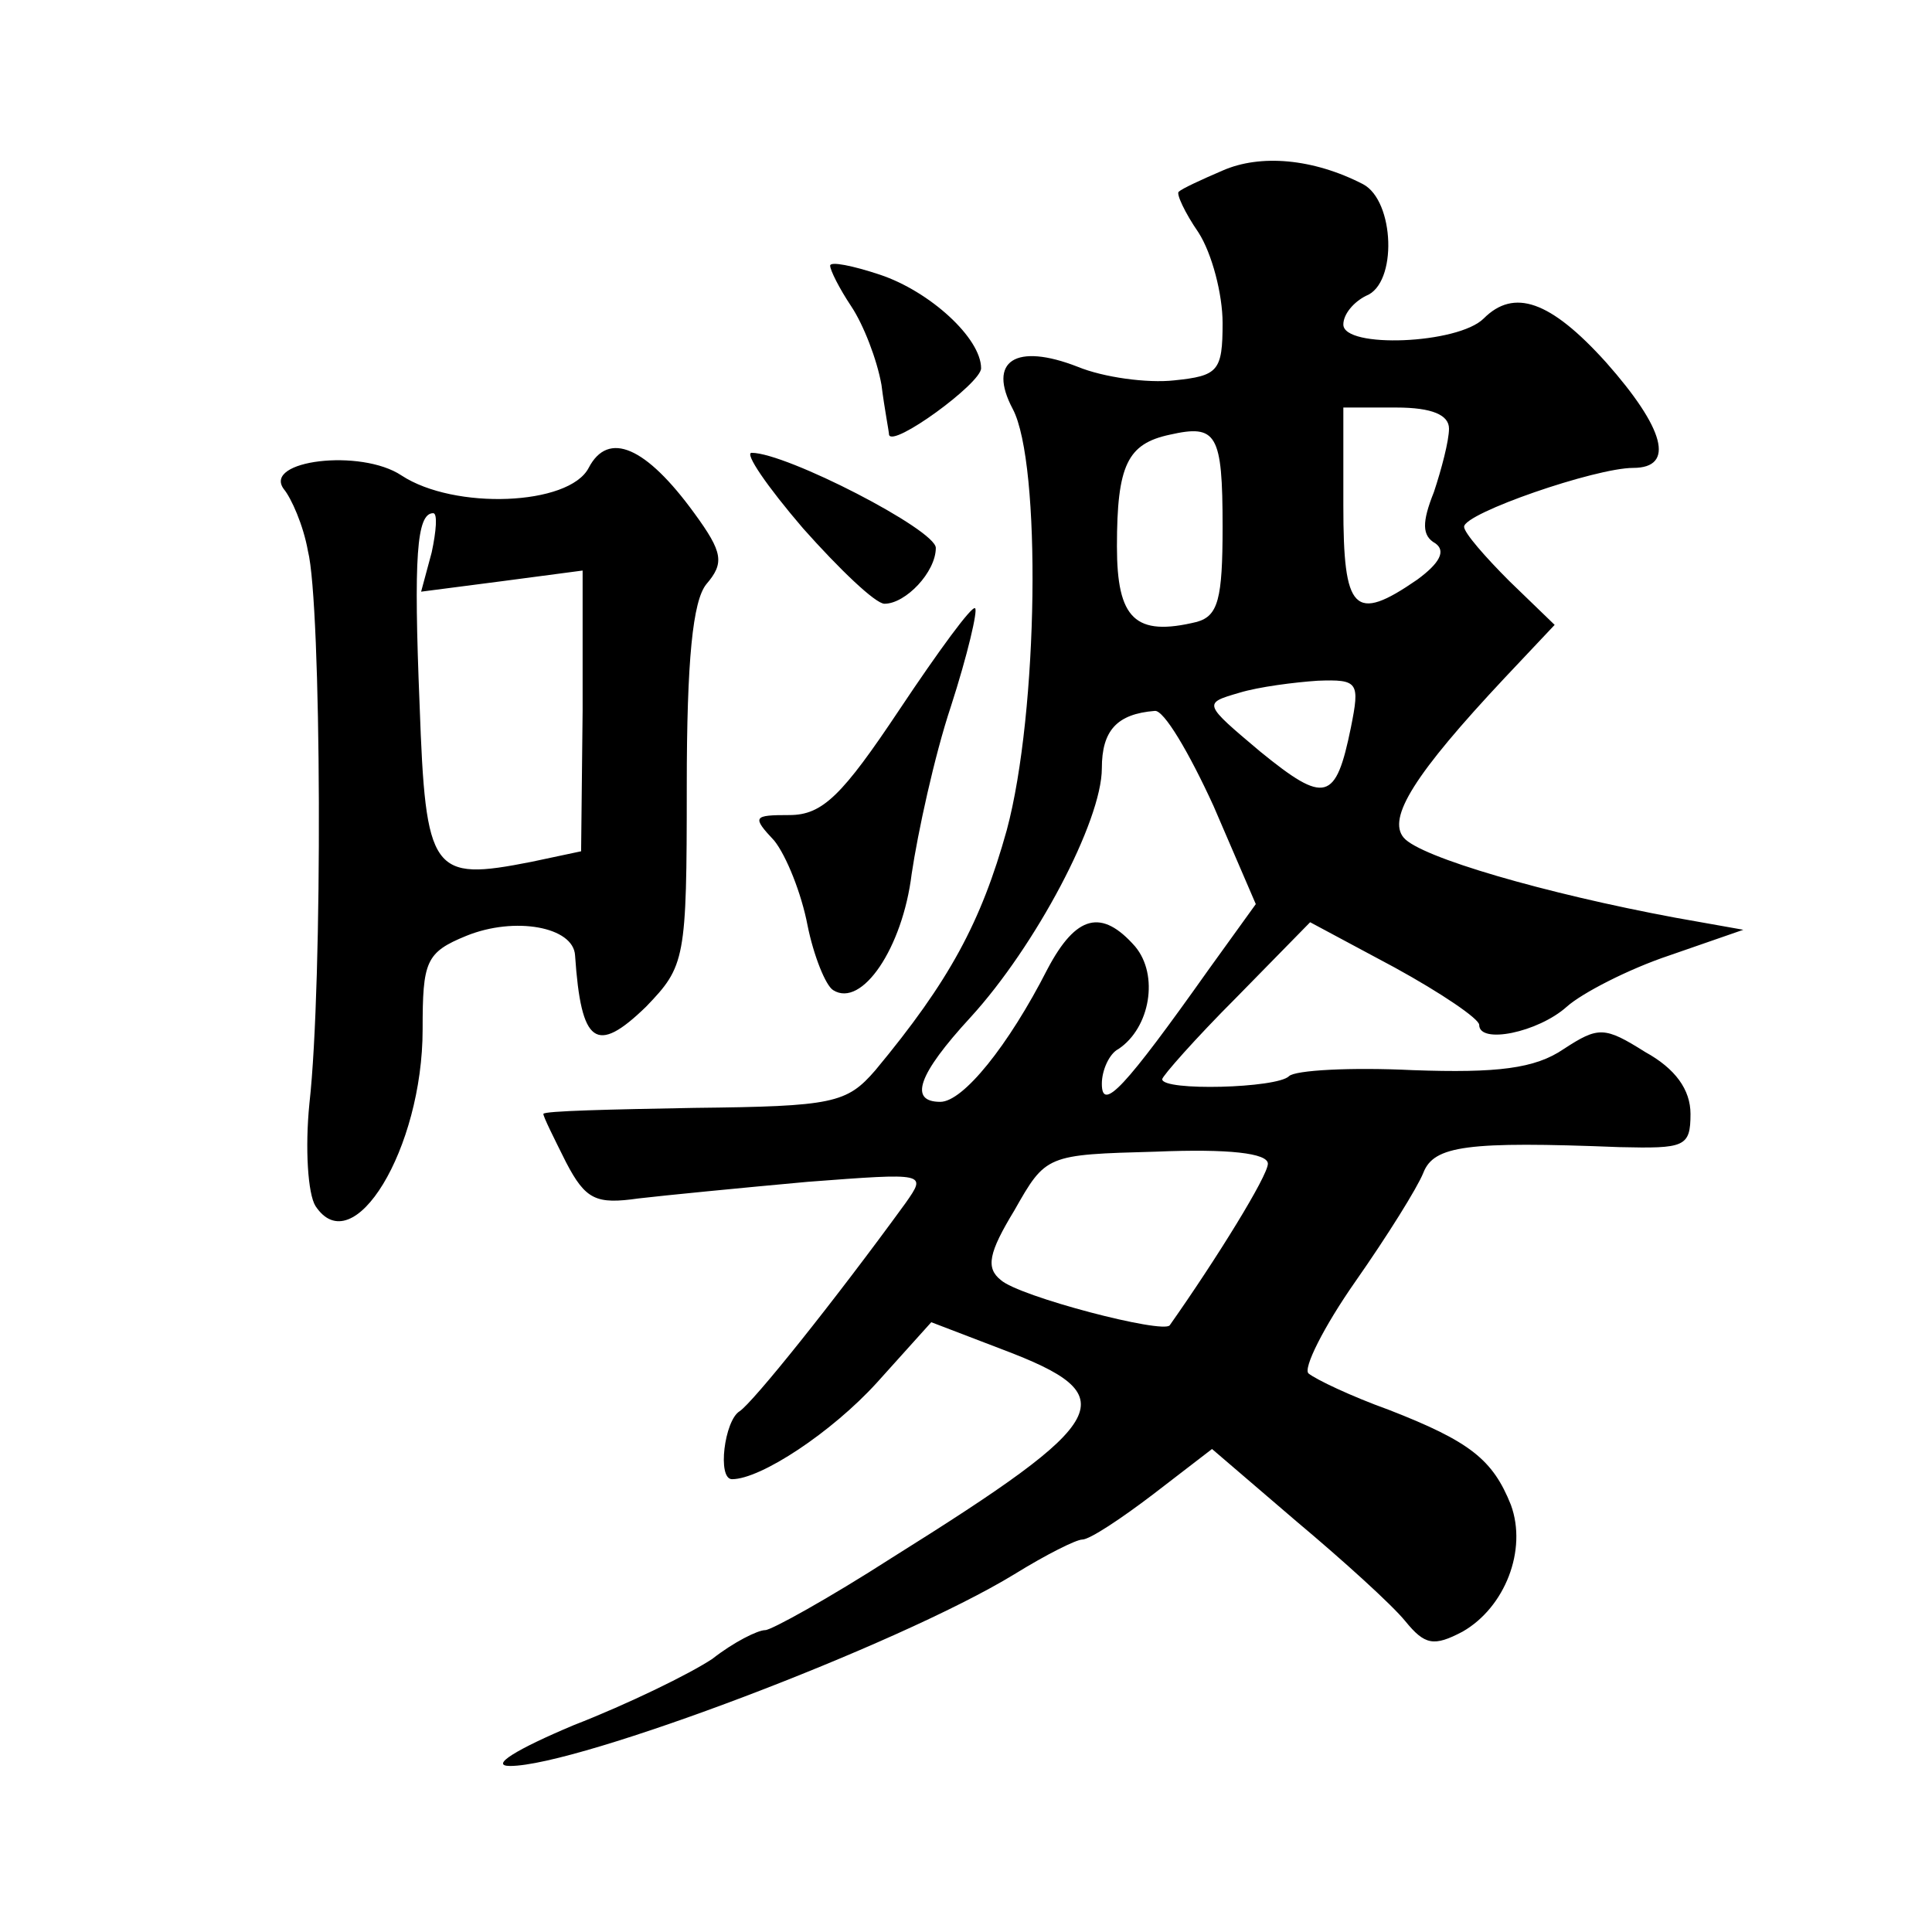 <?xml version="1.0" standalone="no"?>
<!DOCTYPE svg PUBLIC "-//W3C//DTD SVG 20010904//EN"
 "http://www.w3.org/TR/2001/REC-SVG-20010904/DTD/svg10.dtd">
<svg version="1.0" xmlns="http://www.w3.org/2000/svg"
 width="128pt" height="128pt" viewBox="0 0 128 128"
 preserveAspectRatio="xMidYMid meet">
<g transform="translate(0,128) scale(0.1,-0.1)"
fill="#0" stroke="none">
<path d="M810 1167 c-14 -6 -27 -12 -29 -14 -2 -1 4 -14 13 -27 9 -14 16 -41 16
-60 0 -32 -3 -35 -32 -38 -18 -2 -47 2 -64 9 -41 16 -60 4 -43 -28 19 -36 17 -201
-4 -279 -17 -61 -38 -100 -87 -159 -19 -22 -28 -24 -120 -25 -55 -1 -100 -2 -100
-4 0 -2 7 -16 15 -32 13 -25 20 -28 48 -24 17 2 68 7 112 11 79 6 79 6 65 -14 -48
-66 -101 -132 -110 -138 -10 -6 -15 -45 -5 -45 19 0 66 31 96 64 l36 40 47 -18
c82 -31 74 -46 -73 -138 -42 -27 -80 -48 -84 -48 -5 0 -21 -8 -35 -19 -15 -10 -56
-30 -92 -44 -38 -16 -56 -27 -42 -27 45 0 257 80 334 127 21 13 41 23 45 23 5 0
26 14 47 30 l39 30 56 -48 c31 -26 63 -55 72 -66 13 -16 19 -17 38 -7 28 16 43
54 32 84 -12 30 -27 42 -81 63 -25 9 -48 20 -53 24 -4 3 10 31 31 61 21 30 41 62
45 72 7 18 29 21 130 17 43 -1 47 0 47 22 0 16 -10 30 -30 41 -27 17 -31 17 -54
2 -19 -13 -44 -16 -100 -14 -41 2 -78 0 -82 -4 -8 -8 -84 -10 -84 -2 0 2 22 27
49 54 l49 50 56 -30 c31 -17 56 -34 56 -38 0 -13 39 -5 58 12 10 9 41 25 68 34
l49 17 -45 8 c-86 16 -169 40 -180 53 -11 13 7 42 67 106 l33 35 -30 29 c-16 16
-30 32 -30 36 0 9 87 39 112 39 28 0 21 26 -18 70 -37 41 -61 49 -81 29 -17 -17
-93 -20 -93 -4 0 7 7 15 15 19 21 8 19 63 -2 74 -33 17 -68 20 -93 9z m150 -171
c0 -8 -5 -27 -10 -42 -8 -20 -8 -29 1 -34 7 -5 3 -13 -12 -24 -42 -29 -49 -21 -49
49 l0 65 35 0 c24 0 35 -5 35 -14z m-150 -65 c0 -48 -3 -59 -17 -63 -41 -10 -53
2 -53 50 0 54 7 68 35 74 31 7 35 1 35 -61z m85 -133 c-10 -49 -17 -51 -60 -16
-38 32 -38 32 -14 39 13 4 37 7 52 8 27 1 28 -1 22 -31z m-91 -52 l28 -65 -31 -43
c-56 -79 -71 -95 -71 -76 0 9 5 20 11 23 21 14 27 49 11 68 -22 25 -39 21 -58 -15
-26 -51 -56 -88 -71 -88 -21 0 -15 18 20 56 43 47 87 130 87 165 0 25 10 36 35
38 6 1 23 -28 39 -63z m36 -237 c0 -8 -34 -63 -65 -107 -4 -6 -100 19 -112 30 -10
8 -8 18 9 46 21 37 21 37 94 39 48 2 74 -1 74 -8z M550 1104 c0 -3 6 -15 14 -27
8 -12 17 -35 20 -52 2 -16 5 -31 5 -33 2 -9 61 34 61 44 0 20 -34 51 -67 62 -18
6 -33 9 -33 6z M390 970 c-13 -25 -89 -28 -124 -5 -27 18 -92 10 -78 -9 5 -6 13
-24 16 -41 9 -35 10 -286 1 -366 -3 -30 -1 -60 4 -68 25 -38 71 38 71 117 0 45
2 51 29 62 32 13 71 6 72 -13 4 -59 14 -66 47 -34 26 27 27 31 27 146 0 84 4 123
13 134 12 14 11 21 -8 47 -32 44 -57 55 -70 30z m-104 -56 l-7 -26 54 7 53 7 0
-93 -1 -93 -33 -7 c-66 -13 -70 -8 -74 104 -4 98 -2 127 9 127 3 0 2 -12 -1 -26z
M532 930 c24 -27 48 -50 54 -50 14 0 34 21 34 37 0 12 -99 63 -122 63 -5 0 10 -22
34 -50z M596 810 c-38 -57 -51 -70 -73 -70 -24 0 -25 -1 -10 -17 8 -10 18 -35 22
-56 4 -20 12 -40 17 -43 19 -12 46 28 52 77 4 27 15 78 26 111 11 34 18 64 16 65
-2 2 -24 -28 -50 -67z"/>
</g>
</svg>

